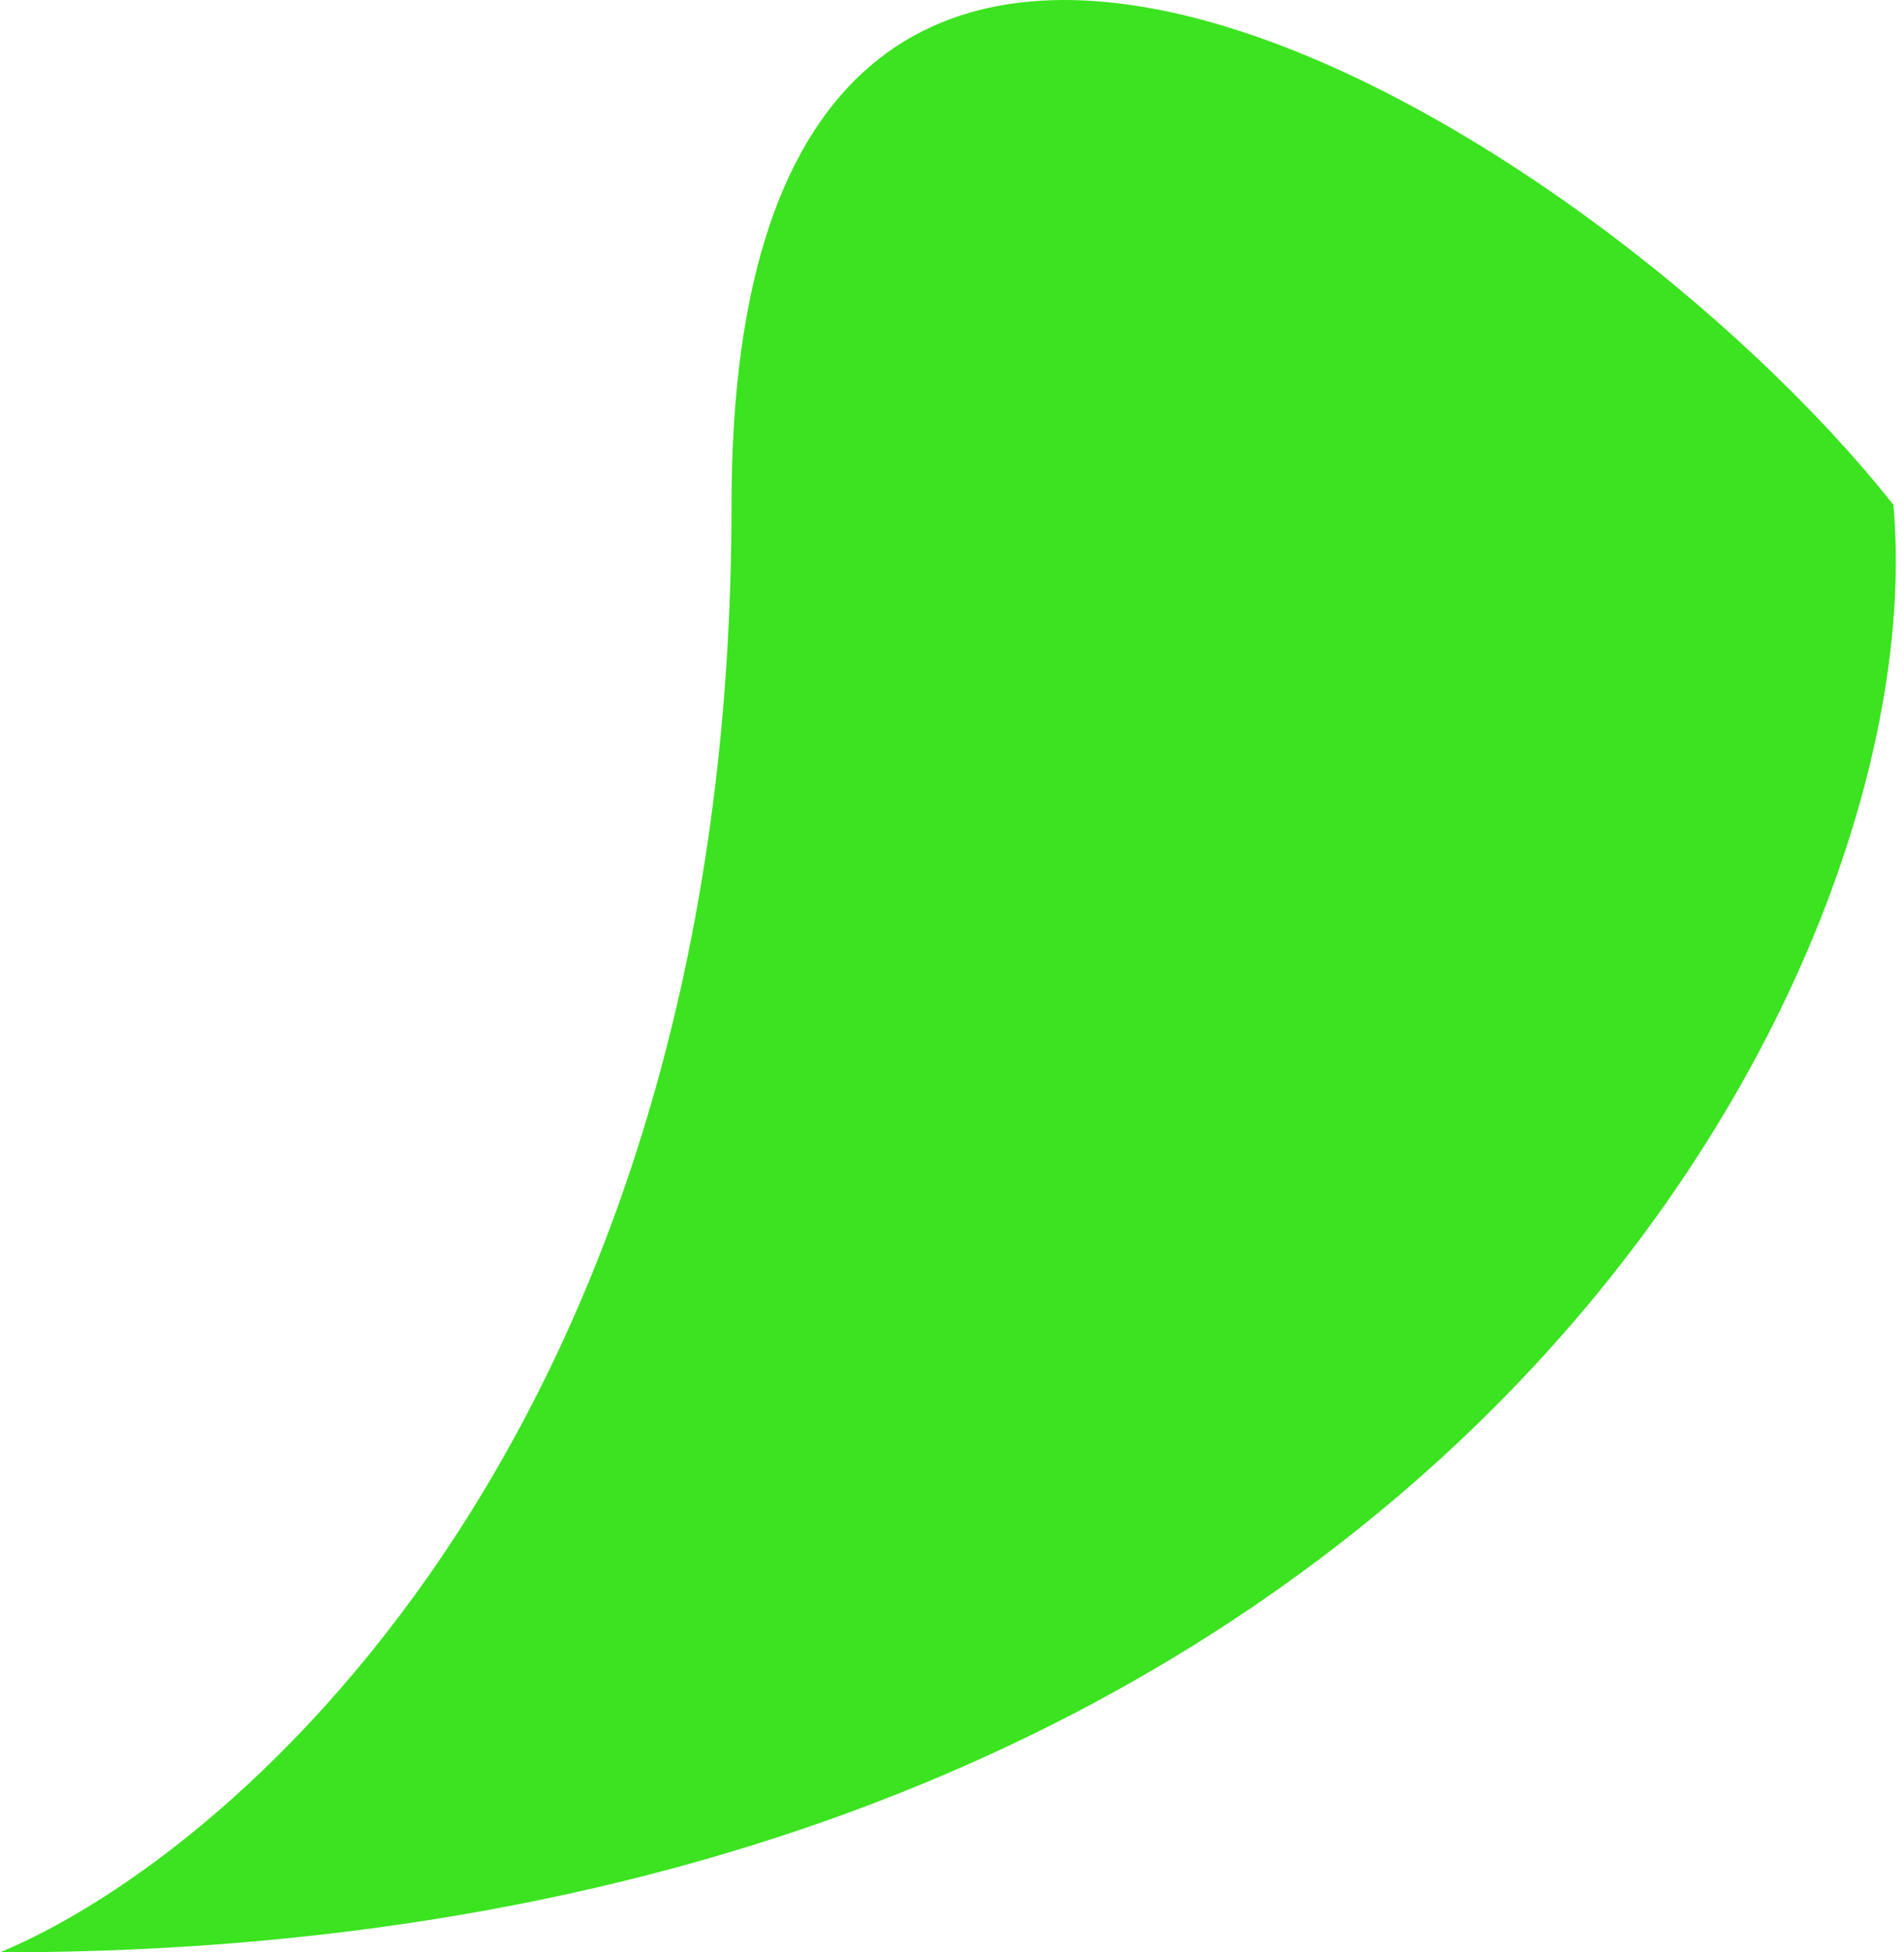 <?xml version="1.0" encoding="UTF-8"?> <svg xmlns="http://www.w3.org/2000/svg" width="120" height="123" viewBox="0 0 120 123" fill="none"> <path d="M0 122.999C88.956 122.999 122.044 62.202 119.332 31.803C100.347 7.804 46.105 -25.795 46.105 31.803C46.105 89.4 15.368 116.599 0 122.999Z" fill="#3CE320"></path> </svg> 